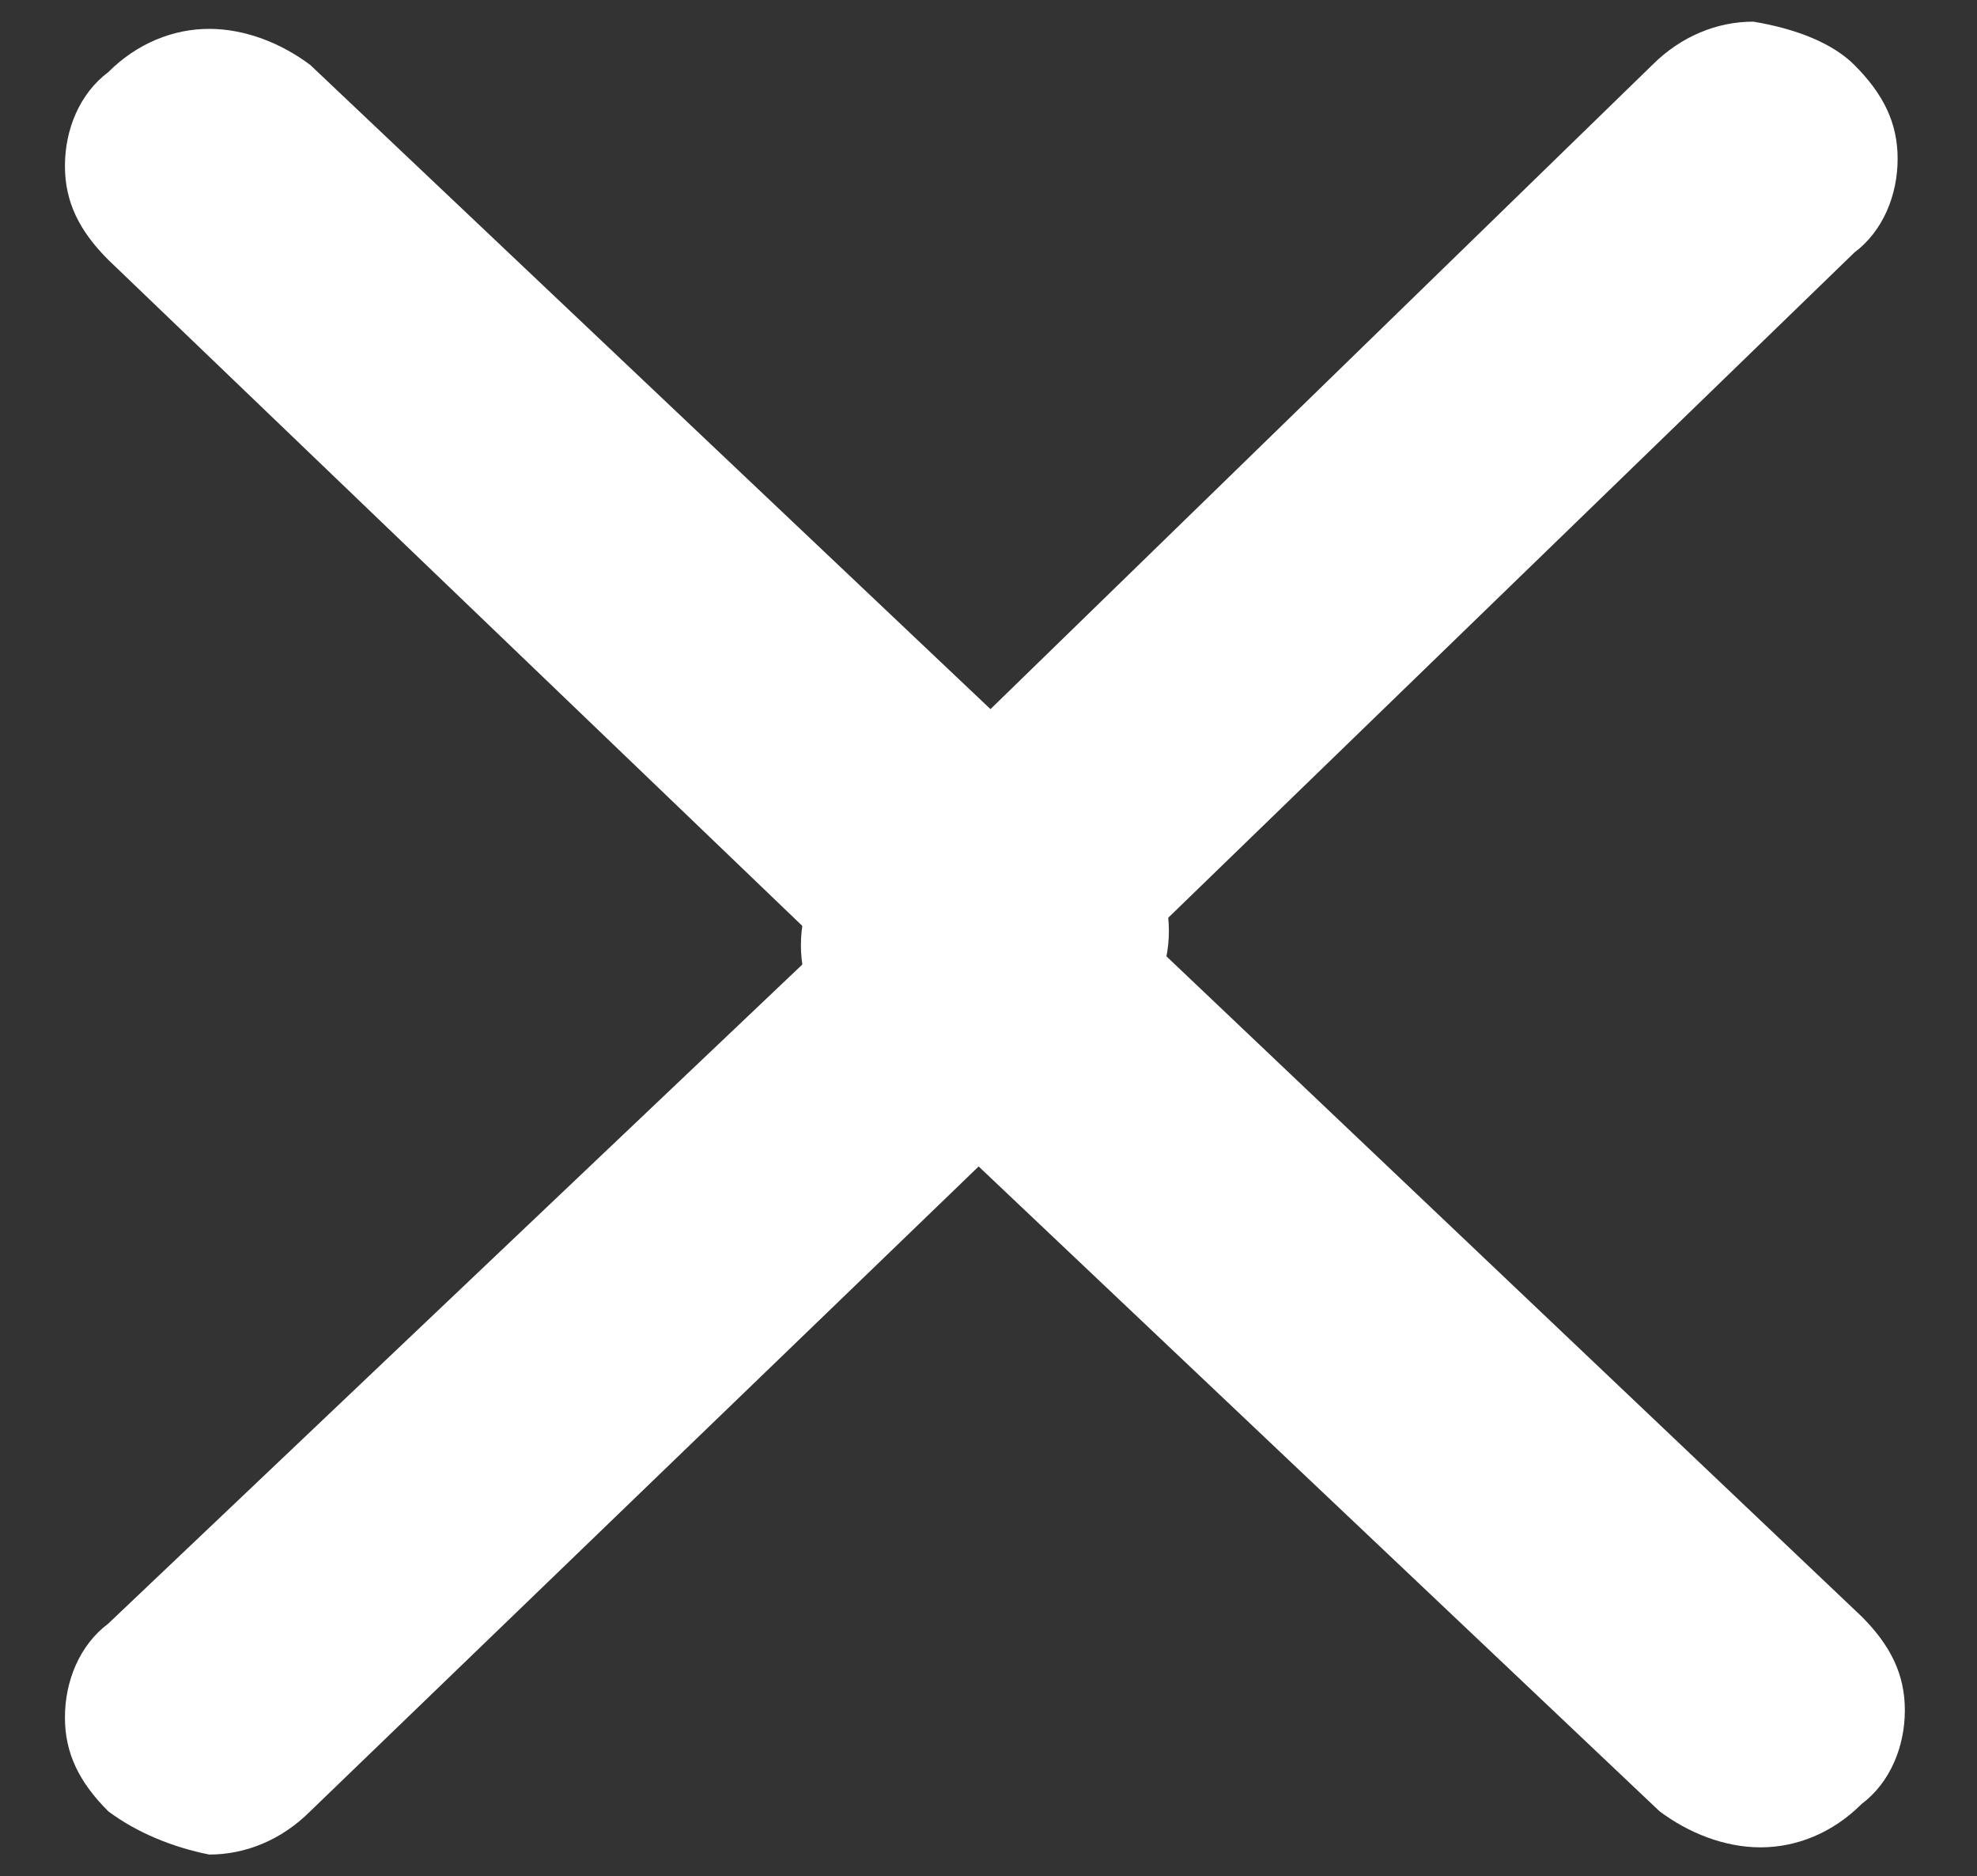 <?xml version="1.0" encoding="utf-8"?>
<!-- Generator: Adobe Illustrator 27.6.1, SVG Export Plug-In . SVG Version: 6.00 Build 0)  -->
<svg version="1.1" id="Capa_1" xmlns="http://www.w3.org/2000/svg" xmlns:xlink="http://www.w3.org/1999/xlink" x="0px" y="0px"
	 viewBox="0 0 27.4 26" style="enable-background:new 0 0 27.4 26;" xml:space="preserve">
<rect x="0" y="0" width="27.4" height="26" fill="#333333" stroke="none"/>
<style type="text/css">
	.st0{fill:#FFFFFF;}
</style>
<path id="Vector" class="st0" d="M1.5,25.1c-0.4-0.4-0.6-0.8-0.6-1.3c0-0.5,0.2-1,0.6-1.3l9.9-9.4L1.5,3.6C1.1,3.2,0.9,2.8,0.9,2.3
	c0-0.5,0.2-1,0.6-1.3c0.4-0.4,0.9-0.6,1.4-0.6c0.5,0,1,0.2,1.4,0.5l11.3,10.7c0.4,0.4,0.6,0.8,0.6,1.3c0,0.5-0.2,1-0.6,1.3L4.3,25.1
	c-0.4,0.4-0.9,0.6-1.4,0.6C2.4,25.6,1.9,25.4,1.5,25.1z"/>
<path id="Vector_00000086686562781670501320000007420546508055002805_" class="st0" d="M25.7,0.9c0.4,0.4,0.6,0.8,0.6,1.3
	c0,0.5-0.2,1-0.6,1.3L15.9,13l9.9,9.4c0.4,0.4,0.6,0.8,0.6,1.3c0,0.5-0.2,1-0.6,1.3c-0.4,0.4-0.9,0.6-1.4,0.6c-0.5,0-1-0.2-1.4-0.5
	L11.7,14.4c-0.4-0.4-0.6-0.8-0.6-1.3c0-0.5,0.2-1,0.6-1.3L22.9,0.9c0.4-0.4,0.9-0.6,1.4-0.6C24.9,0.4,25.4,0.6,25.7,0.9z"/>
</svg>
